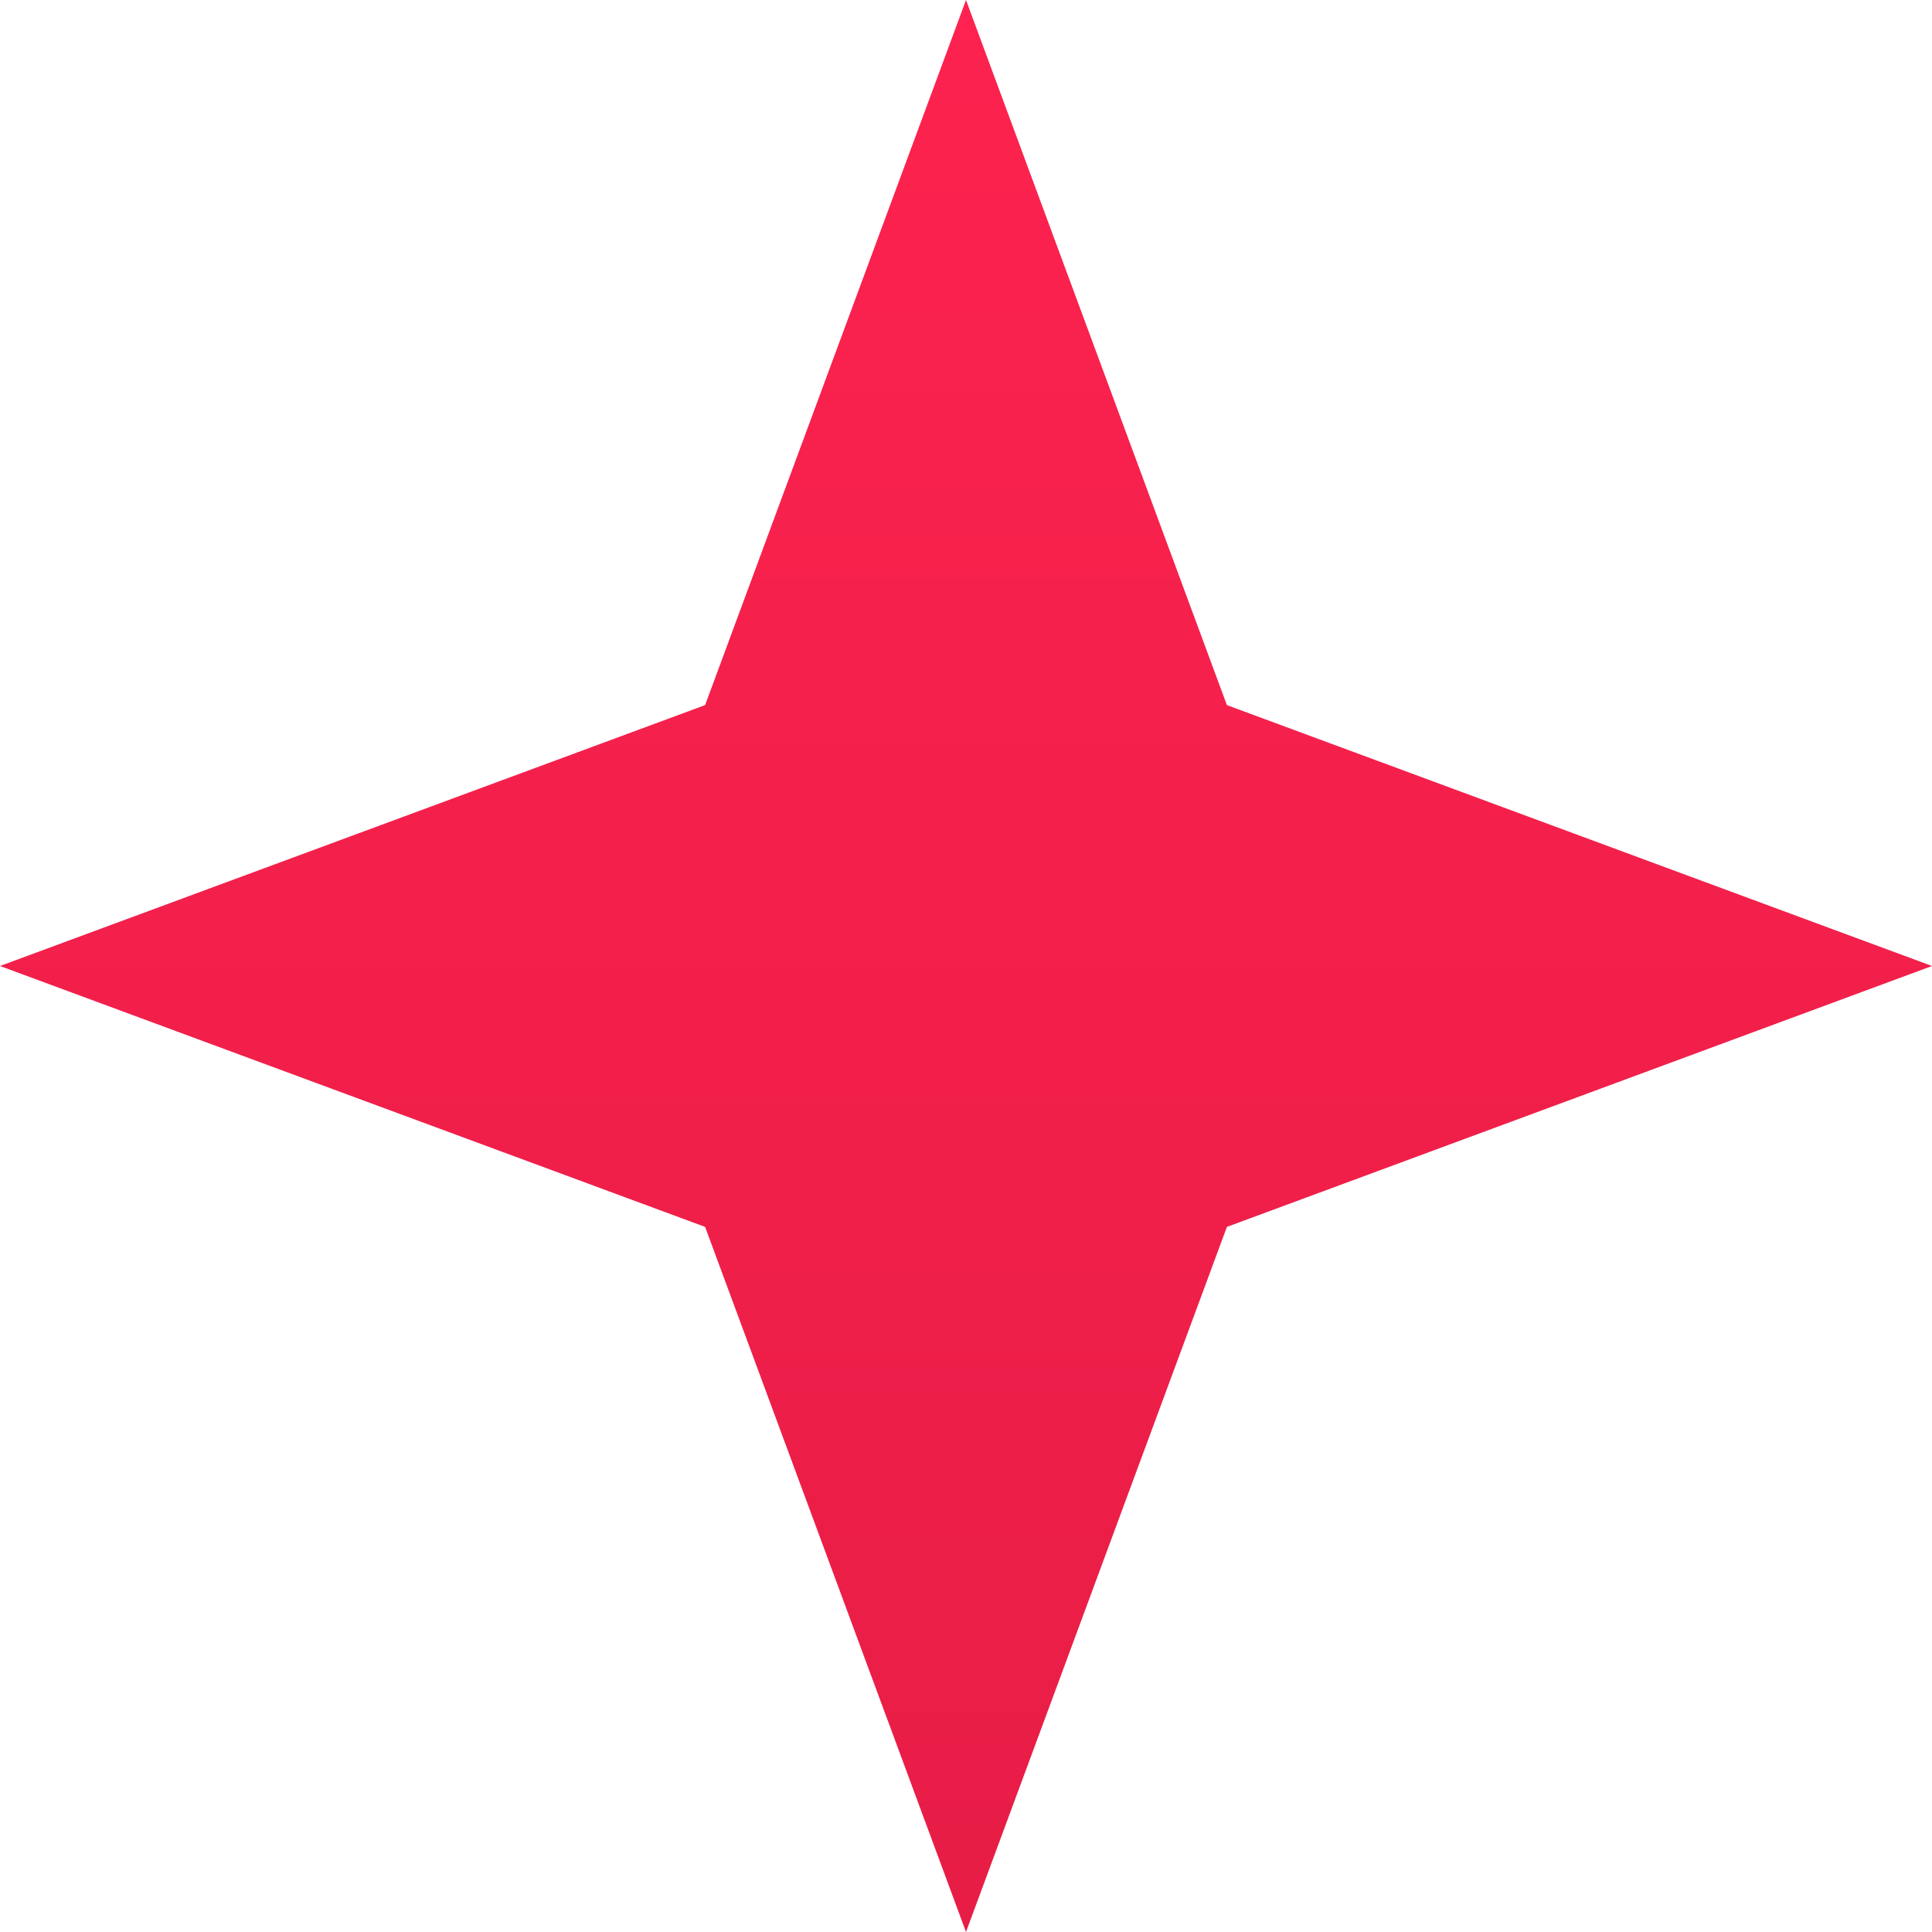 <?xml version="1.0" encoding="UTF-8"?> <svg xmlns="http://www.w3.org/2000/svg" width="25" height="25" viewBox="0 0 25 25" fill="none"><path d="M12.5 0L15.876 9.124L25 12.5L15.876 15.876L12.5 25L9.124 15.876L0 12.5L9.124 9.124L12.5 0Z" fill="url(#paint0_linear_418_4349)"></path><defs><linearGradient id="paint0_linear_418_4349" x1="12.5" y1="0" x2="12.5" y2="25" gradientUnits="userSpaceOnUse"><stop stop-color="#FD224F"></stop><stop offset="1" stop-color="#E71D46"></stop></linearGradient></defs></svg> 